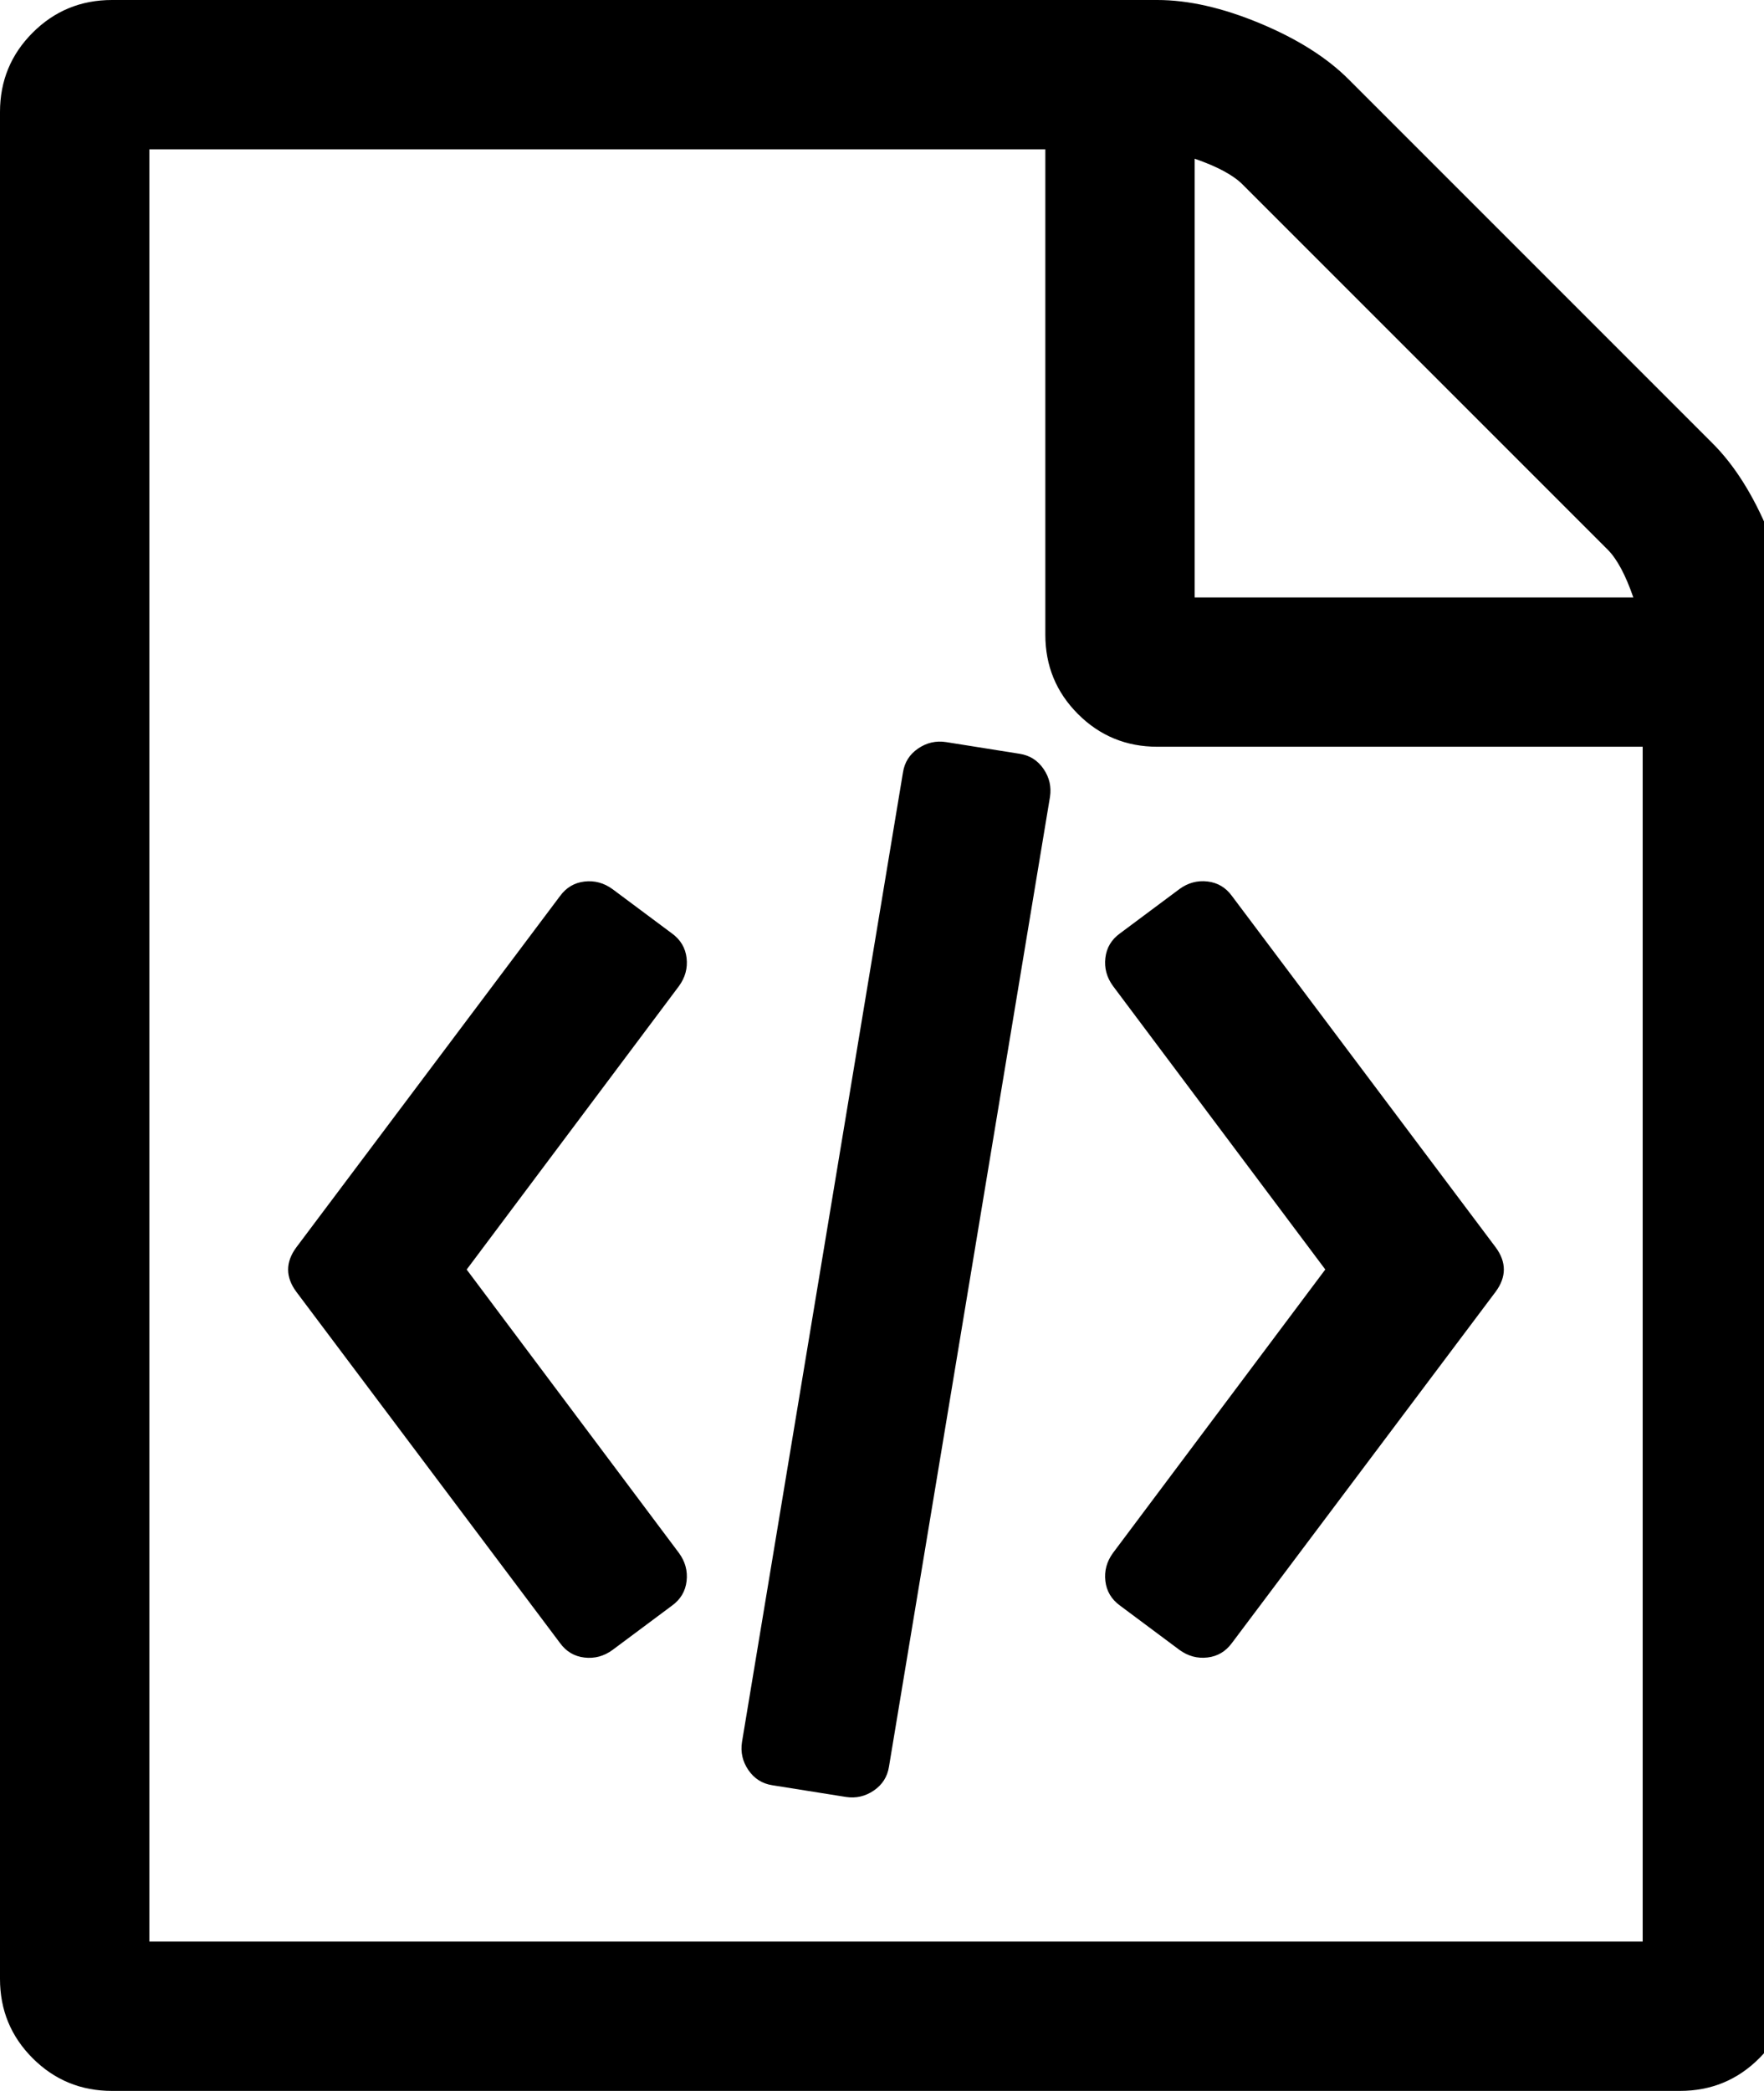 <svg fill="currentColor" version="1.1" xmlns="http://www.w3.org/2000/svg" width="27" height="32" viewBox="0 0 27 32"><path d="M26.214 6.786q0.5 0.5 0.857 1.357t0.357 1.571v20.571q0 0.714-0.5 1.214t-1.214 0.5h-24q-0.714 0-1.214-0.5t-0.5-1.214v-28.571q0-0.714 0.5-1.214t1.214-0.5h16q0.714 0 1.571 0.357t1.357 0.857zM18.286 2.429v6.714h6.714q-0.179-0.518-0.393-0.732l-5.589-5.589q-0.214-0.214-0.732-0.393zM25.143 29.714v-18.286h-7.429q-0.714 0-1.214-0.5t-0.5-1.214v-7.429h-13.714v27.429h22.857zM8.571 13.714q0.143-0.196 0.375-0.223t0.429 0.116l0.911 0.679q0.196 0.143 0.223 0.375t-0.116 0.429l-3.25 4.339 3.25 4.339q0.143 0.196 0.116 0.429t-0.223 0.375l-0.911 0.679q-0.196 0.143-0.429 0.116t-0.375-0.223l-4.036-5.375q-0.25-0.339 0-0.679zM22.893 19.089q0.25 0.339 0 0.679l-4.036 5.375q-0.143 0.196-0.375 0.223t-0.429-0.116l-0.911-0.679q-0.196-0.143-0.223-0.375t0.116-0.429l3.25-4.339-3.25-4.339q-0.143-0.196-0.116-0.429t0.223-0.375l0.911-0.679q0.196-0.143 0.429-0.116t0.375 0.223zM11.821 27.321q-0.232-0.036-0.366-0.232t-0.098-0.429l2.464-14.839q0.036-0.232 0.232-0.366t0.429-0.098l1.125 0.179q0.232 0.036 0.366 0.232t0.098 0.429l-2.464 14.839q-0.036 0.232-0.232 0.366t-0.429 0.098z"></path></svg>